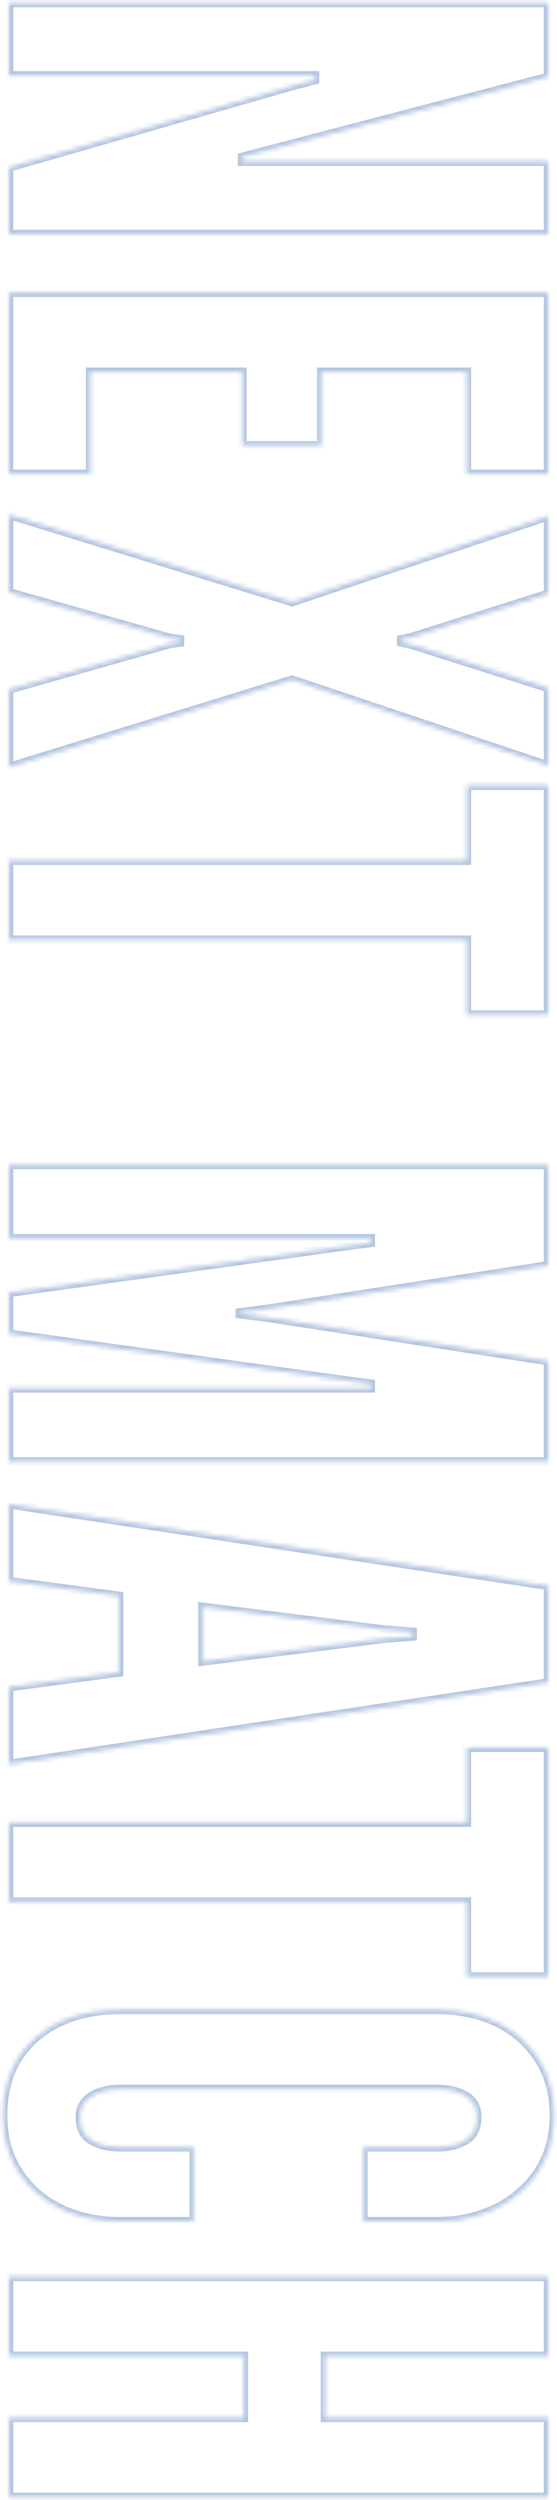 <svg width="126" height="565" viewBox="0 0 126 565" fill="none" xmlns="http://www.w3.org/2000/svg">
<g opacity="0.3">
<mask id="path-1-inside-1_1495_17329" fill="white">
<path d="M2 0.64L124.01 0.64V17.406L60.432 34.006L54.788 35.5V36.496L124.01 36.496V52.93L2 52.93L2 37.824L65.578 19.564L71.222 18.07V17.074L2 17.074L2 0.64ZM2 66.132L124.01 66.132V107.134H105.584V84.06H72.716V100.66L54.788 100.66V84.06H20.426L20.426 107.134H2L2 66.132ZM2 116.289L66.076 136.043L124.01 116.621V134.217L93.134 144.011L90.81 144.509V145.173L93.134 145.671L124.01 155.465L124.01 173.061L66.076 153.639L2 173.393L2 155.797L38.354 145.505L40.678 145.173V144.509L38.354 144.177L2 133.885L2 116.289ZM2 194.479L105.584 194.479V177.547H124.01V229.339H105.584V212.407H2L2 194.479ZM2 263.257H124.01V285.999L60.764 295.793L54.29 296.623V296.955L60.764 297.785L124.01 307.579V330.321L2 330.321L2 313.721L83.838 313.721V312.725L78.692 312.061L2 301.437L2 292.141L78.692 281.517L83.838 280.853V279.857H2L2 263.257ZM2 339.928L124.01 358.354V380.266L2 398.692L2 381.262L26.9 377.942V360.678L2 357.358L2 339.928ZM45.824 363.168V375.452L86.826 370.306L93.3 369.808V368.812L86.826 368.314L45.824 363.168ZM2 411.867H105.584V394.935L124.01 394.935V446.727H105.584V429.795H2L2 411.867ZM0.672 478.106C0.672 473.016 1.806 468.672 4.075 465.075C6.399 461.534 9.553 458.823 13.537 456.941C17.521 455.115 22.031 454.202 27.066 454.202H98.944C103.924 454.202 108.406 455.143 112.39 457.024C116.374 458.961 119.528 461.728 121.852 465.324C124.176 468.921 125.338 473.182 125.338 478.106C125.338 481.814 124.646 485.134 123.263 488.066C121.88 490.999 119.971 493.489 117.536 495.536C115.157 497.639 112.362 499.244 109.153 500.35C105.999 501.457 102.596 502.01 98.944 502.01H82.178V485.244H98.944C101.489 485.244 103.62 484.719 105.335 483.667C107.05 482.616 107.908 480.873 107.908 478.438C107.908 476.225 107.023 474.62 105.252 473.624C103.481 472.628 101.379 472.13 98.944 472.13H27.066C24.631 472.13 22.529 472.656 20.758 473.707C18.987 474.814 18.102 476.391 18.102 478.438C18.102 480.928 18.96 482.671 20.675 483.667C22.39 484.719 24.521 485.244 27.066 485.244H43.832V502.01H27.066C22.086 502.01 17.604 501.042 13.62 499.105C9.636 497.169 6.482 494.402 4.158 490.805C1.834 487.264 0.672 483.031 0.672 478.106ZM2 514.527H124.01V532.455H73.546V546.399H124.01V564.327H2L2 546.399H55.12V532.455H2L2 514.527Z"/>
</mask>
<path d="M2 0.64L124.01 0.64V17.406L60.432 34.006L54.788 35.5V36.496L124.01 36.496V52.93L2 52.93L2 37.824L65.578 19.564L71.222 18.07V17.074L2 17.074L2 0.64ZM2 66.132L124.01 66.132V107.134H105.584V84.06H72.716V100.66L54.788 100.66V84.06H20.426L20.426 107.134H2L2 66.132ZM2 116.289L66.076 136.043L124.01 116.621V134.217L93.134 144.011L90.81 144.509V145.173L93.134 145.671L124.01 155.465L124.01 173.061L66.076 153.639L2 173.393L2 155.797L38.354 145.505L40.678 145.173V144.509L38.354 144.177L2 133.885L2 116.289ZM2 194.479L105.584 194.479V177.547H124.01V229.339H105.584V212.407H2L2 194.479ZM2 263.257H124.01V285.999L60.764 295.793L54.29 296.623V296.955L60.764 297.785L124.01 307.579V330.321L2 330.321L2 313.721L83.838 313.721V312.725L78.692 312.061L2 301.437L2 292.141L78.692 281.517L83.838 280.853V279.857H2L2 263.257ZM2 339.928L124.01 358.354V380.266L2 398.692L2 381.262L26.9 377.942V360.678L2 357.358L2 339.928ZM45.824 363.168V375.452L86.826 370.306L93.3 369.808V368.812L86.826 368.314L45.824 363.168ZM2 411.867H105.584V394.935L124.01 394.935V446.727H105.584V429.795H2L2 411.867ZM0.672 478.106C0.672 473.016 1.806 468.672 4.075 465.075C6.399 461.534 9.553 458.823 13.537 456.941C17.521 455.115 22.031 454.202 27.066 454.202H98.944C103.924 454.202 108.406 455.143 112.39 457.024C116.374 458.961 119.528 461.728 121.852 465.324C124.176 468.921 125.338 473.182 125.338 478.106C125.338 481.814 124.646 485.134 123.263 488.066C121.88 490.999 119.971 493.489 117.536 495.536C115.157 497.639 112.362 499.244 109.153 500.35C105.999 501.457 102.596 502.01 98.944 502.01H82.178V485.244H98.944C101.489 485.244 103.62 484.719 105.335 483.667C107.05 482.616 107.908 480.873 107.908 478.438C107.908 476.225 107.023 474.62 105.252 473.624C103.481 472.628 101.379 472.13 98.944 472.13H27.066C24.631 472.13 22.529 472.656 20.758 473.707C18.987 474.814 18.102 476.391 18.102 478.438C18.102 480.928 18.96 482.671 20.675 483.667C22.39 484.719 24.521 485.244 27.066 485.244H43.832V502.01H27.066C22.086 502.01 17.604 501.042 13.62 499.105C9.636 497.169 6.482 494.402 4.158 490.805C1.834 487.264 0.672 483.031 0.672 478.106ZM2 514.527H124.01V532.455H73.546V546.399H124.01V564.327H2L2 546.399H55.12V532.455H2L2 514.527Z" stroke="#004098" stroke-width="2" mask="url(#path-1-inside-1_1495_17329)"/>
</g>
</svg>

